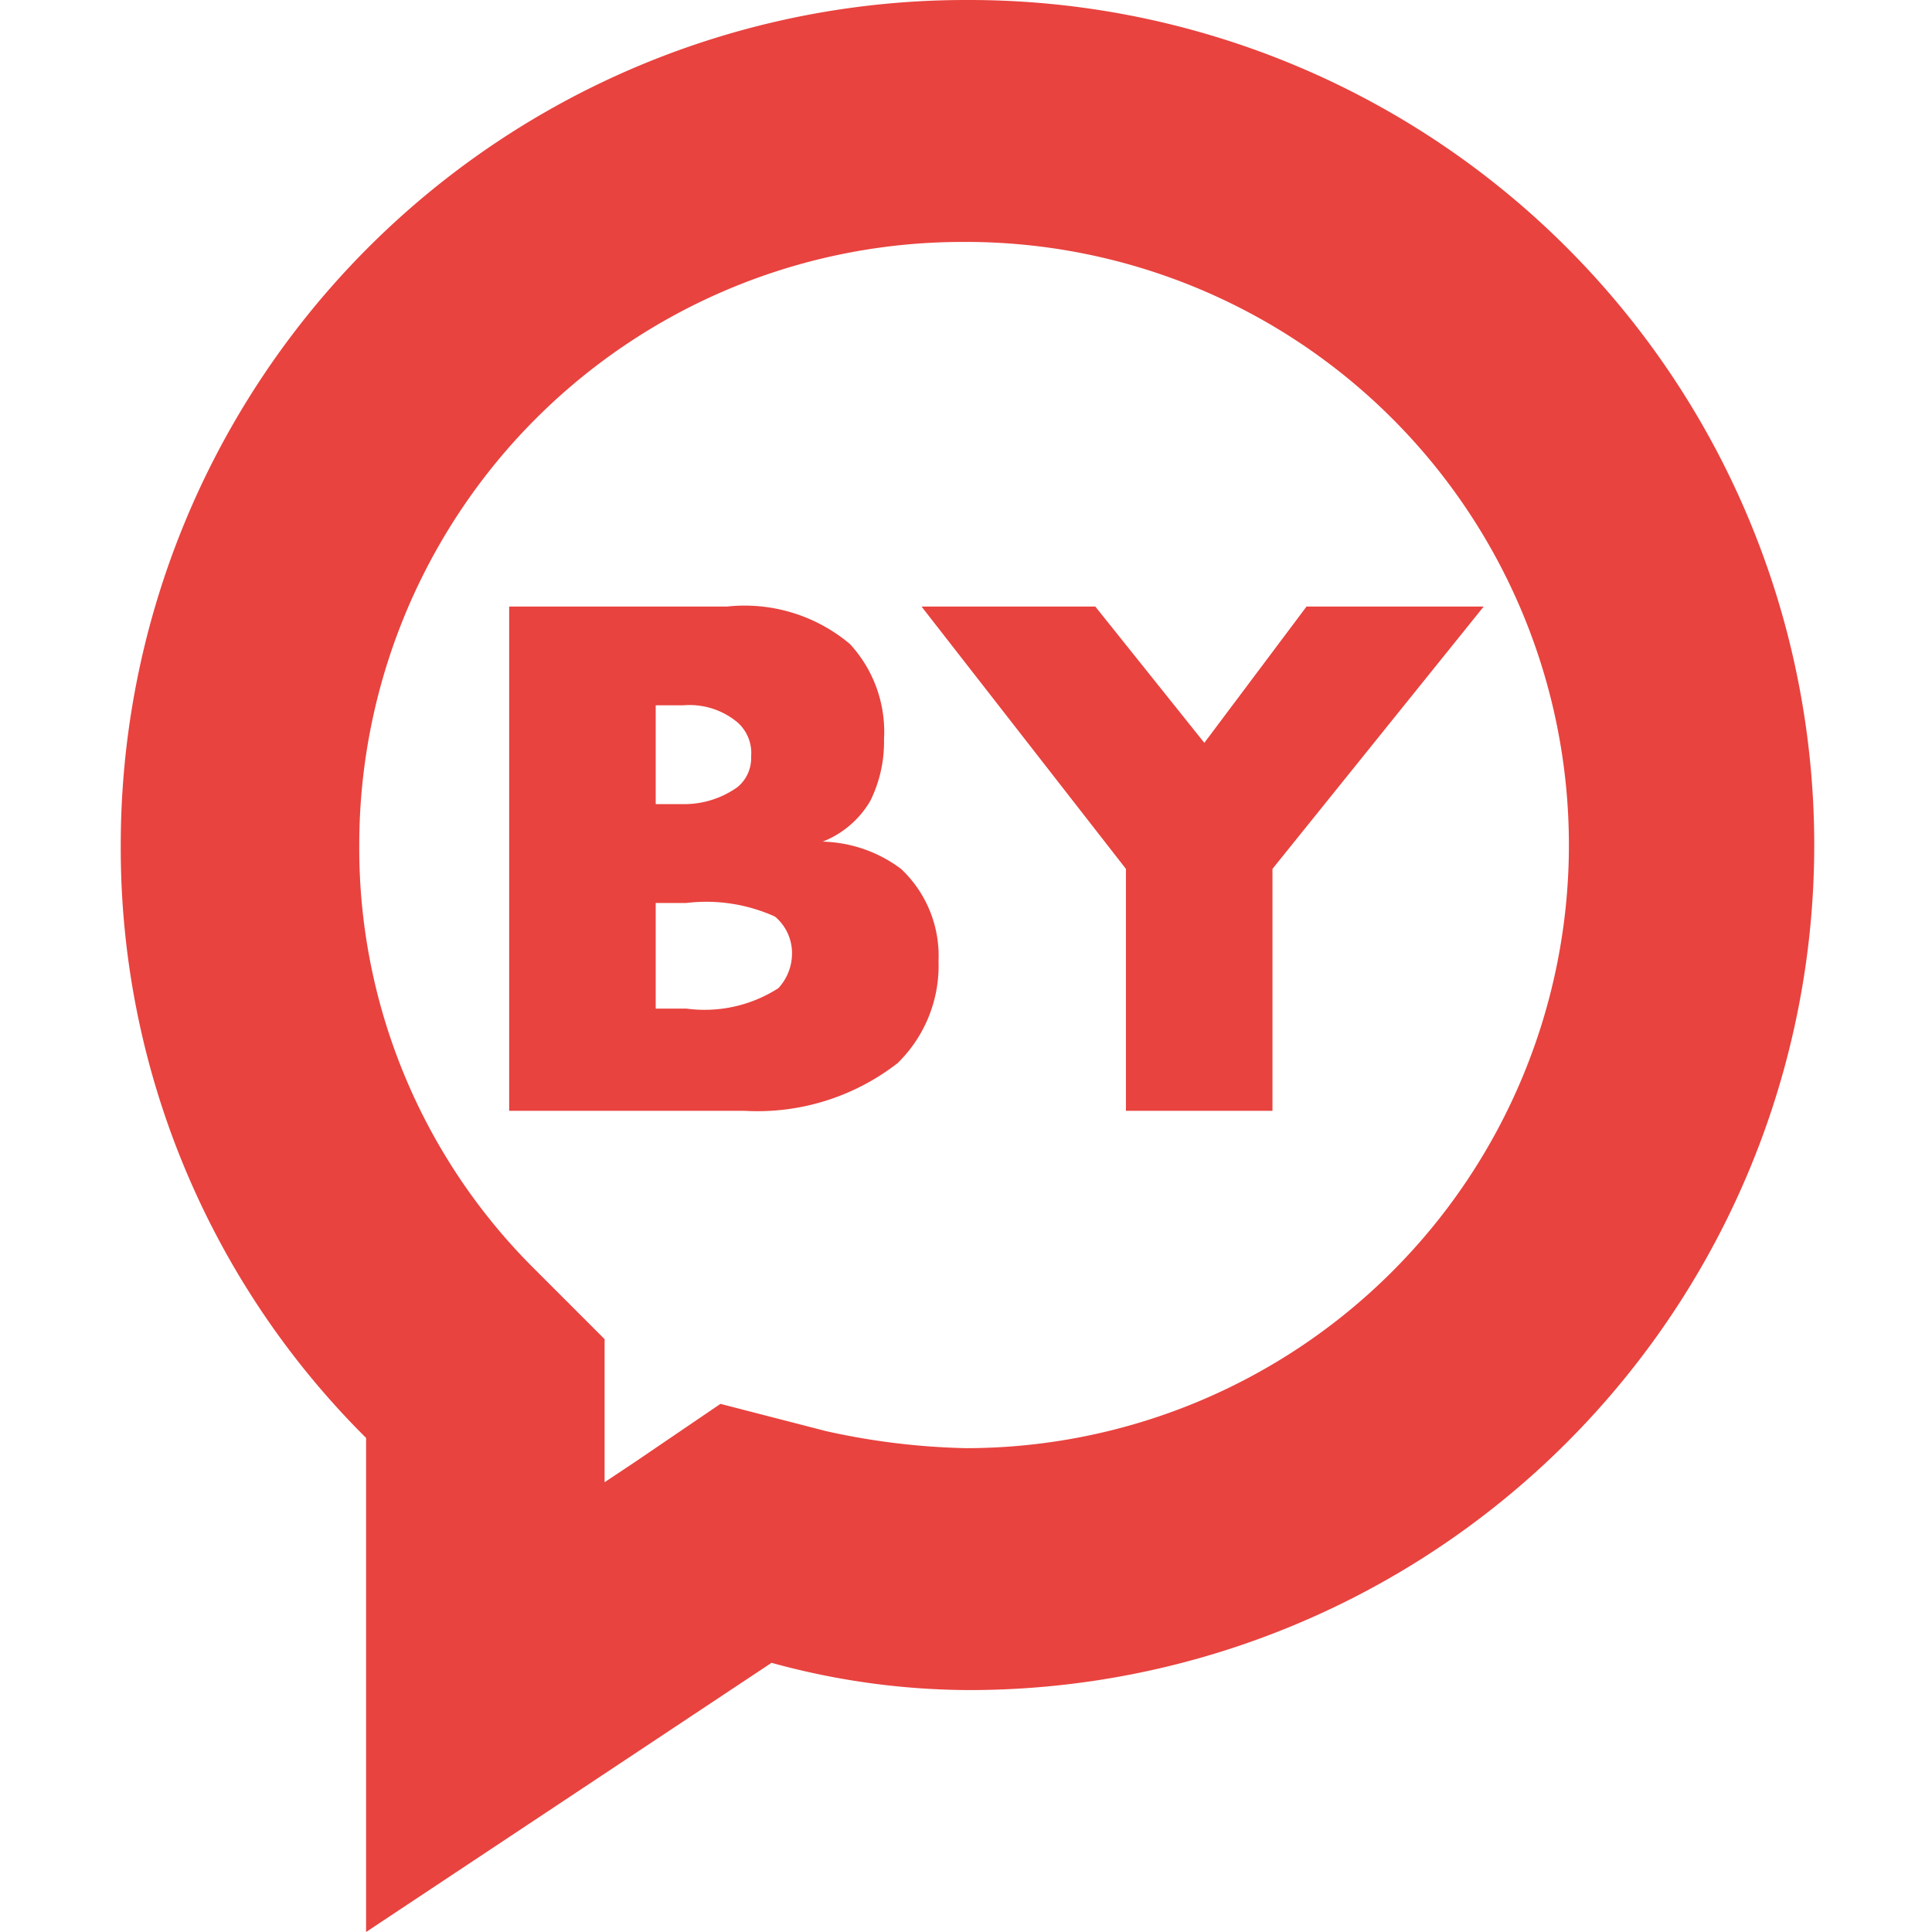 <?xml version="1.0" encoding="UTF-8" standalone="no"?>
<svg
   xmlns:dc="http://purl.org/dc/elements/1.1/"
   xmlns:cc="http://creativecommons.org/ns#"
   xmlns:rdf="http://www.w3.org/1999/02/22-rdf-syntax-ns#"
   xmlns:svg="http://www.w3.org/2000/svg"
   xmlns="http://www.w3.org/2000/svg"
   xmlns:sodipodi="http://sodipodi.sourceforge.net/DTD/sodipodi-0.dtd"
   xmlns:inkscape="http://www.inkscape.org/namespaces/inkscape"
   viewBox="189.3 30.2 64 64"
   version="1.1"
   width="64"
   height="64">
    <style
       id="style3972">.cls-1{fill:#e8433f;}.cls-1,.cls-2{fill-rule:evenodd;}.cls-2{fill:#575656;}</style>
  <path
     class="cls-1"
     d="m 213.956,66.997 a 7.563,7.563 0 0 0 5.079,-1.58 4.515,4.515 0 0 0 1.355,-3.386 3.951,3.951 0 0 0 -1.242,-3.048 4.515,4.515 0 0 0 -2.596,-0.903 3.16,3.16 0 0 0 1.58,-1.354 4.402,4.402 0 0 0 0.452,-2.032 4.289,4.289 0 0 0 -1.129,-3.16 5.418,5.418 0 0 0 -4.064,-1.242 h -7.224 v 16.705 z m -2.935,-13.432 h 0.903 a 2.483,2.483 0 0 1 1.806,0.564 1.354,1.354 0 0 1 0.452,1.129 1.242,1.242 0 0 1 -0.452,1.016 3.048,3.048 0 0 1 -1.806,0.564 h -0.903 z m 0,6.547 h 1.016 a 5.531,5.531 0 0 1 2.935,0.451 1.58,1.58 0 0 1 0.564,1.242 1.693,1.693 0 0 1 -0.451,1.129 4.515,4.515 0 0 1 -3.048,0.677 h -1.016 z m 15.577,6.885 v -8.014 l -6.772,-8.691 h 5.757 l 3.612,4.515 3.386,-4.515 h 5.869 l -6.998,8.691 v 8.014 z"
     id="path3978"
     inkscape:connector-curvature="0"
     style="fill:#e8433f;fill-rule:evenodd;stroke-width:1.129" />
  <path
     class="cls-1"
     d="m 221.293,38.214 a 19.979,19.979 0 1 1 0,39.958 23.478,23.478 0 0 1 -4.628,-0.564 l -3.499,-0.903 -2.822,1.919 -1.016,0.677 v -4.741 l -2.37,-2.37 a 19.64,19.64 0 0 1 -5.757,-13.996 19.979,19.979 0 0 1 20.092,-19.979 z m 0,-8.014 v 0 a 27.993,27.993 0 0 0 -27.993,27.993 27.541,27.541 0 0 0 8.127,19.64 V 94.2 l 13.432,-8.917 a 24.832,24.832 0 0 0 6.547,0.903 27.993,27.993 0 1 0 0,-55.986 z"
     id="path3980"
     inkscape:connector-curvature="0"
     style="fill:#e8433f;fill-rule:evenodd;stroke-width:1.129" />
</svg>
